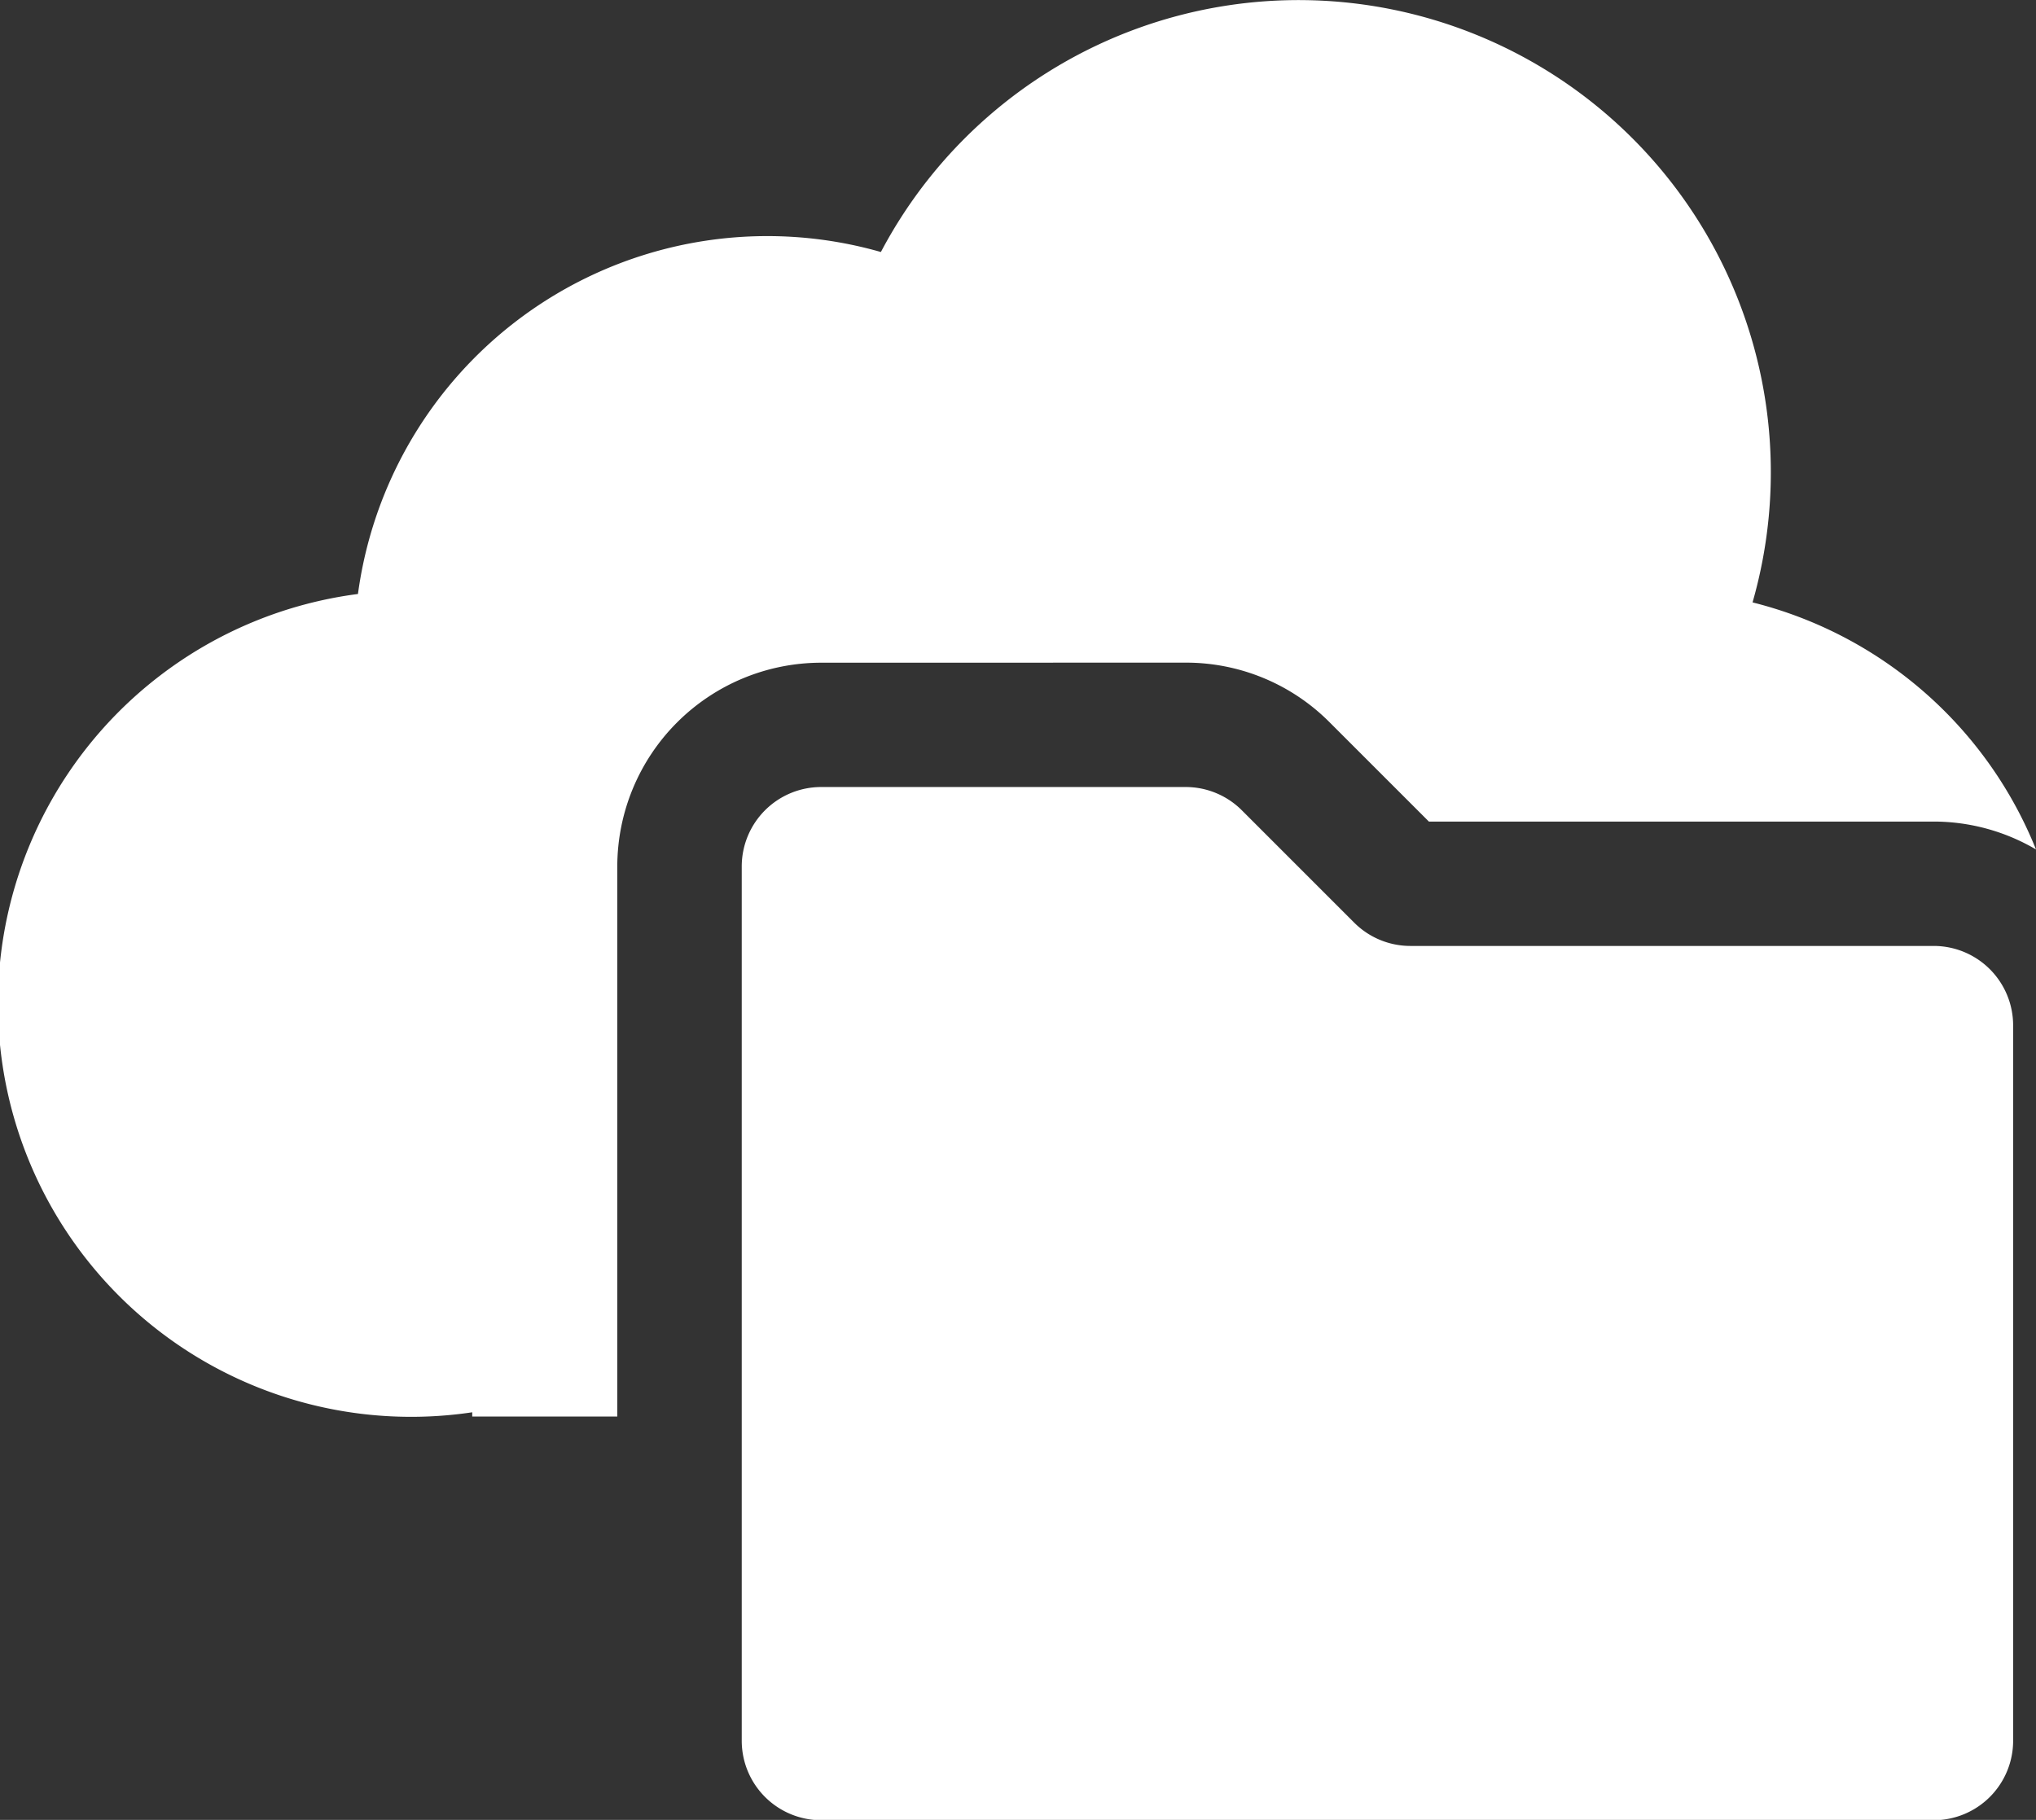 <?xml version="1.0" encoding="UTF-8"?>
<svg xmlns="http://www.w3.org/2000/svg" width="32.409" height="28.972" viewBox="0 0 32.409 28.972">
  <rect x="0" y="0" width="32.409" height="28.972" fill="#333333" stroke="none"/>
  <g transform="translate(-12.645 -11.98)">
    <g transform="translate(12.645 11.98)">
      <path d="M81.236,69.637a3.223,3.223,0,0,1,2.294.95l1.58,1.58h8.034a3.217,3.217,0,0,1,1.63.444,6.585,6.585,0,0,0-4.512-3.933A7.517,7.517,0,0,0,76.387,63.1a6.575,6.575,0,0,0-8.324,5.444,6.577,6.577,0,1,0,1.819,13.027v.068h2.309V72.882a3.248,3.248,0,0,1,3.244-3.244Z" transform="translate(-62.365 -59.088)" fill="#fff"></path>
      <path d="M119.717,102.347h-8.33a1.264,1.264,0,0,1-.894-.371l-1.789-1.789a1.265,1.265,0,0,0-.895-.37h-5.8a1.265,1.265,0,0,0-1.265,1.265V115a1.265,1.265,0,0,0,1.265,1.265h17.709A1.265,1.265,0,0,0,120.982,115V103.612a1.265,1.265,0,0,0-1.265-1.265" transform="translate(-88.937 -87.288)" fill="#fff"></path>
    </g>
  </g>
</svg>

